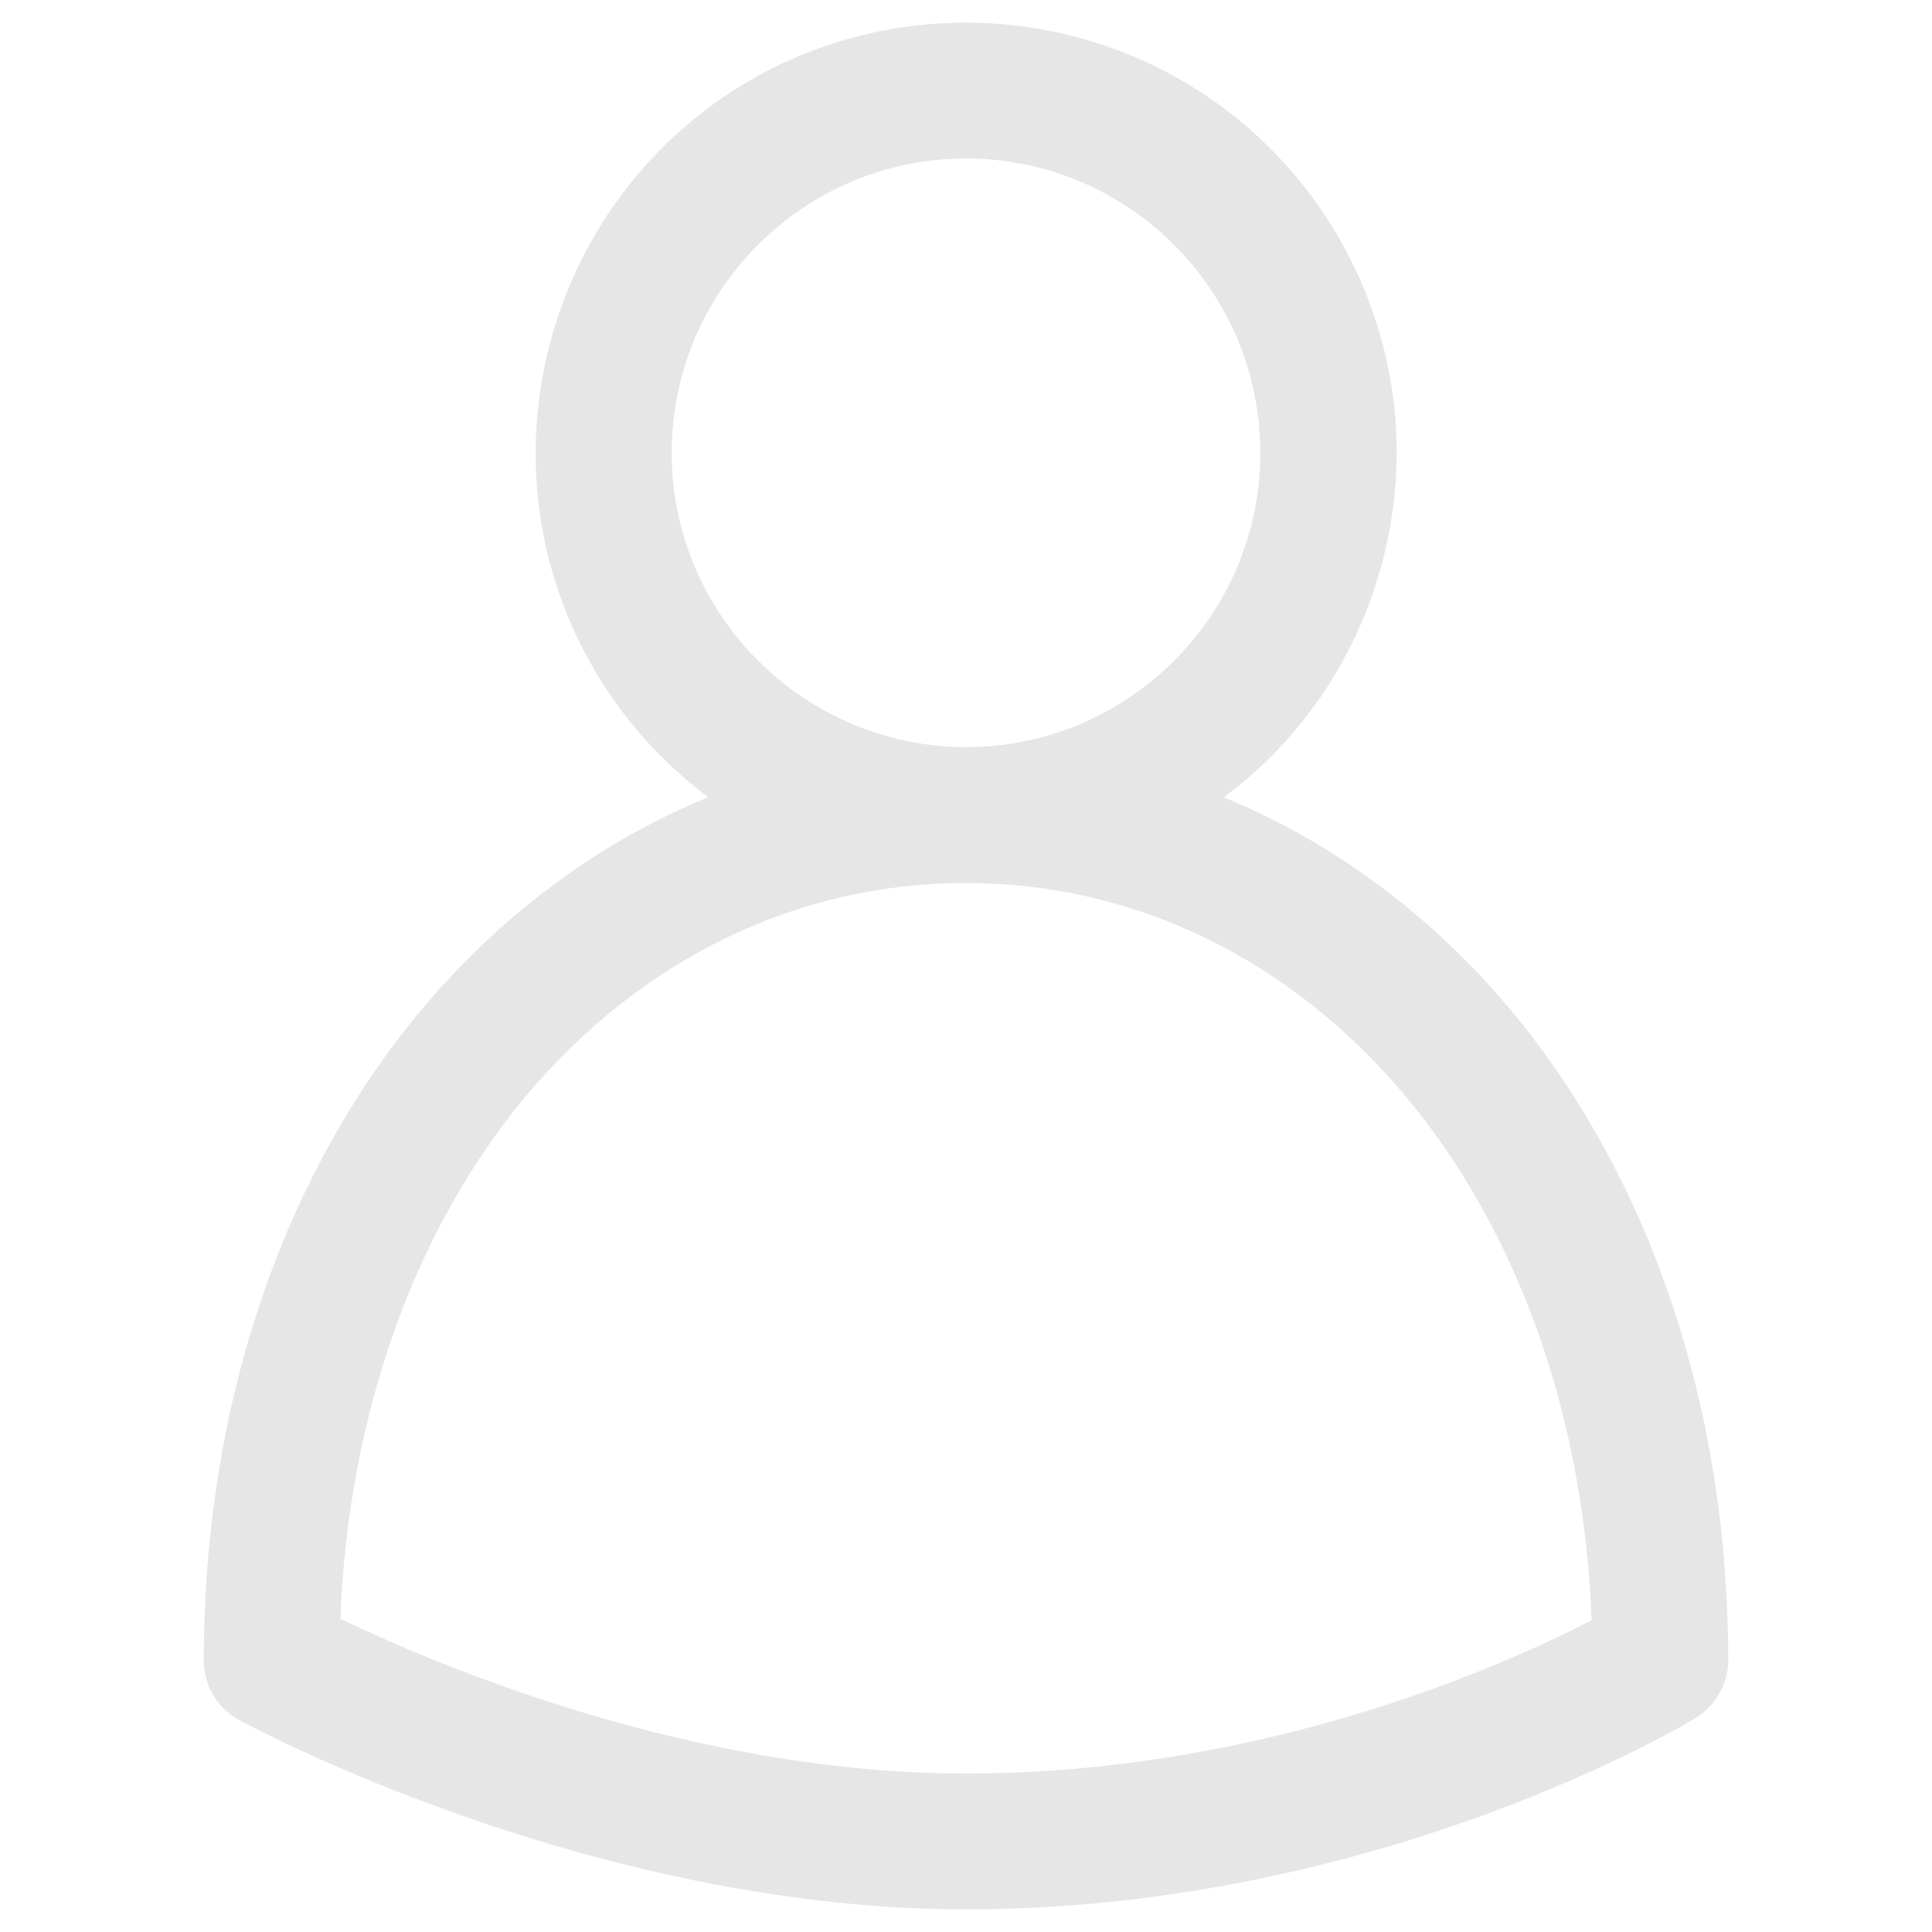 <?xml version="1.0" encoding="utf-8"?>
<!-- Generator: Adobe Illustrator 23.0.1, SVG Export Plug-In . SVG Version: 6.00 Build 0)  -->
<svg version="1.1" id="Outline" xmlns="http://www.w3.org/2000/svg" xmlns:xlink="http://www.w3.org/1999/xlink" x="0px" y="0px"
	 viewBox="0 0 512 512" style="enable-background:new 0 0 512 512;" xml:space="preserve">
<style type="text/css">
	.st0{fill:#E6E6E6;}
</style>
<path class="st0" d="M256,506c-100.6,0-191.8-49.7-192.7-50.2c-5.8-3.2-9.3-9.2-9.3-15.8c0-66.9,20.6-128.3,58.1-172.9
	c21-24.9,47-44.2,75.6-55.8c-14.9-11.2-26.9-25.8-34.7-42.3c-27-56.8-2.8-124.9,53.9-152c15.5-7.3,32-11,49-11
	c21.3,0,42.1,5.9,60.2,17.1c18.5,11.4,33.4,28,42.9,47.9c13.1,27.4,14.7,58.3,4.5,87.1c-7.6,21.4-21.1,39.8-39.2,53.2
	c28.6,11.7,54.6,30.9,75.6,55.8C437.3,311.7,458,373,458,440c0,6.2-3.4,12.1-8.8,15.4C448.4,455.9,366,506,256,506z M90.2,429
	c26.7,12.8,93.7,41,165.8,41c77.8,0,141.1-27.9,165.8-40.6c-2-54.1-19.6-103.5-49.5-139.1C341.8,254,300.5,234,255.9,234
	c-44.5,0-85.8,20-116.4,56.3C109.7,325.9,92.3,375.1,90.2,429z M256,42c-43,0-78,35-78,78c0,42.9,35,77.9,78,78c43,0,78-35,78-78
	S299,42,256,42z"/>
</svg>
